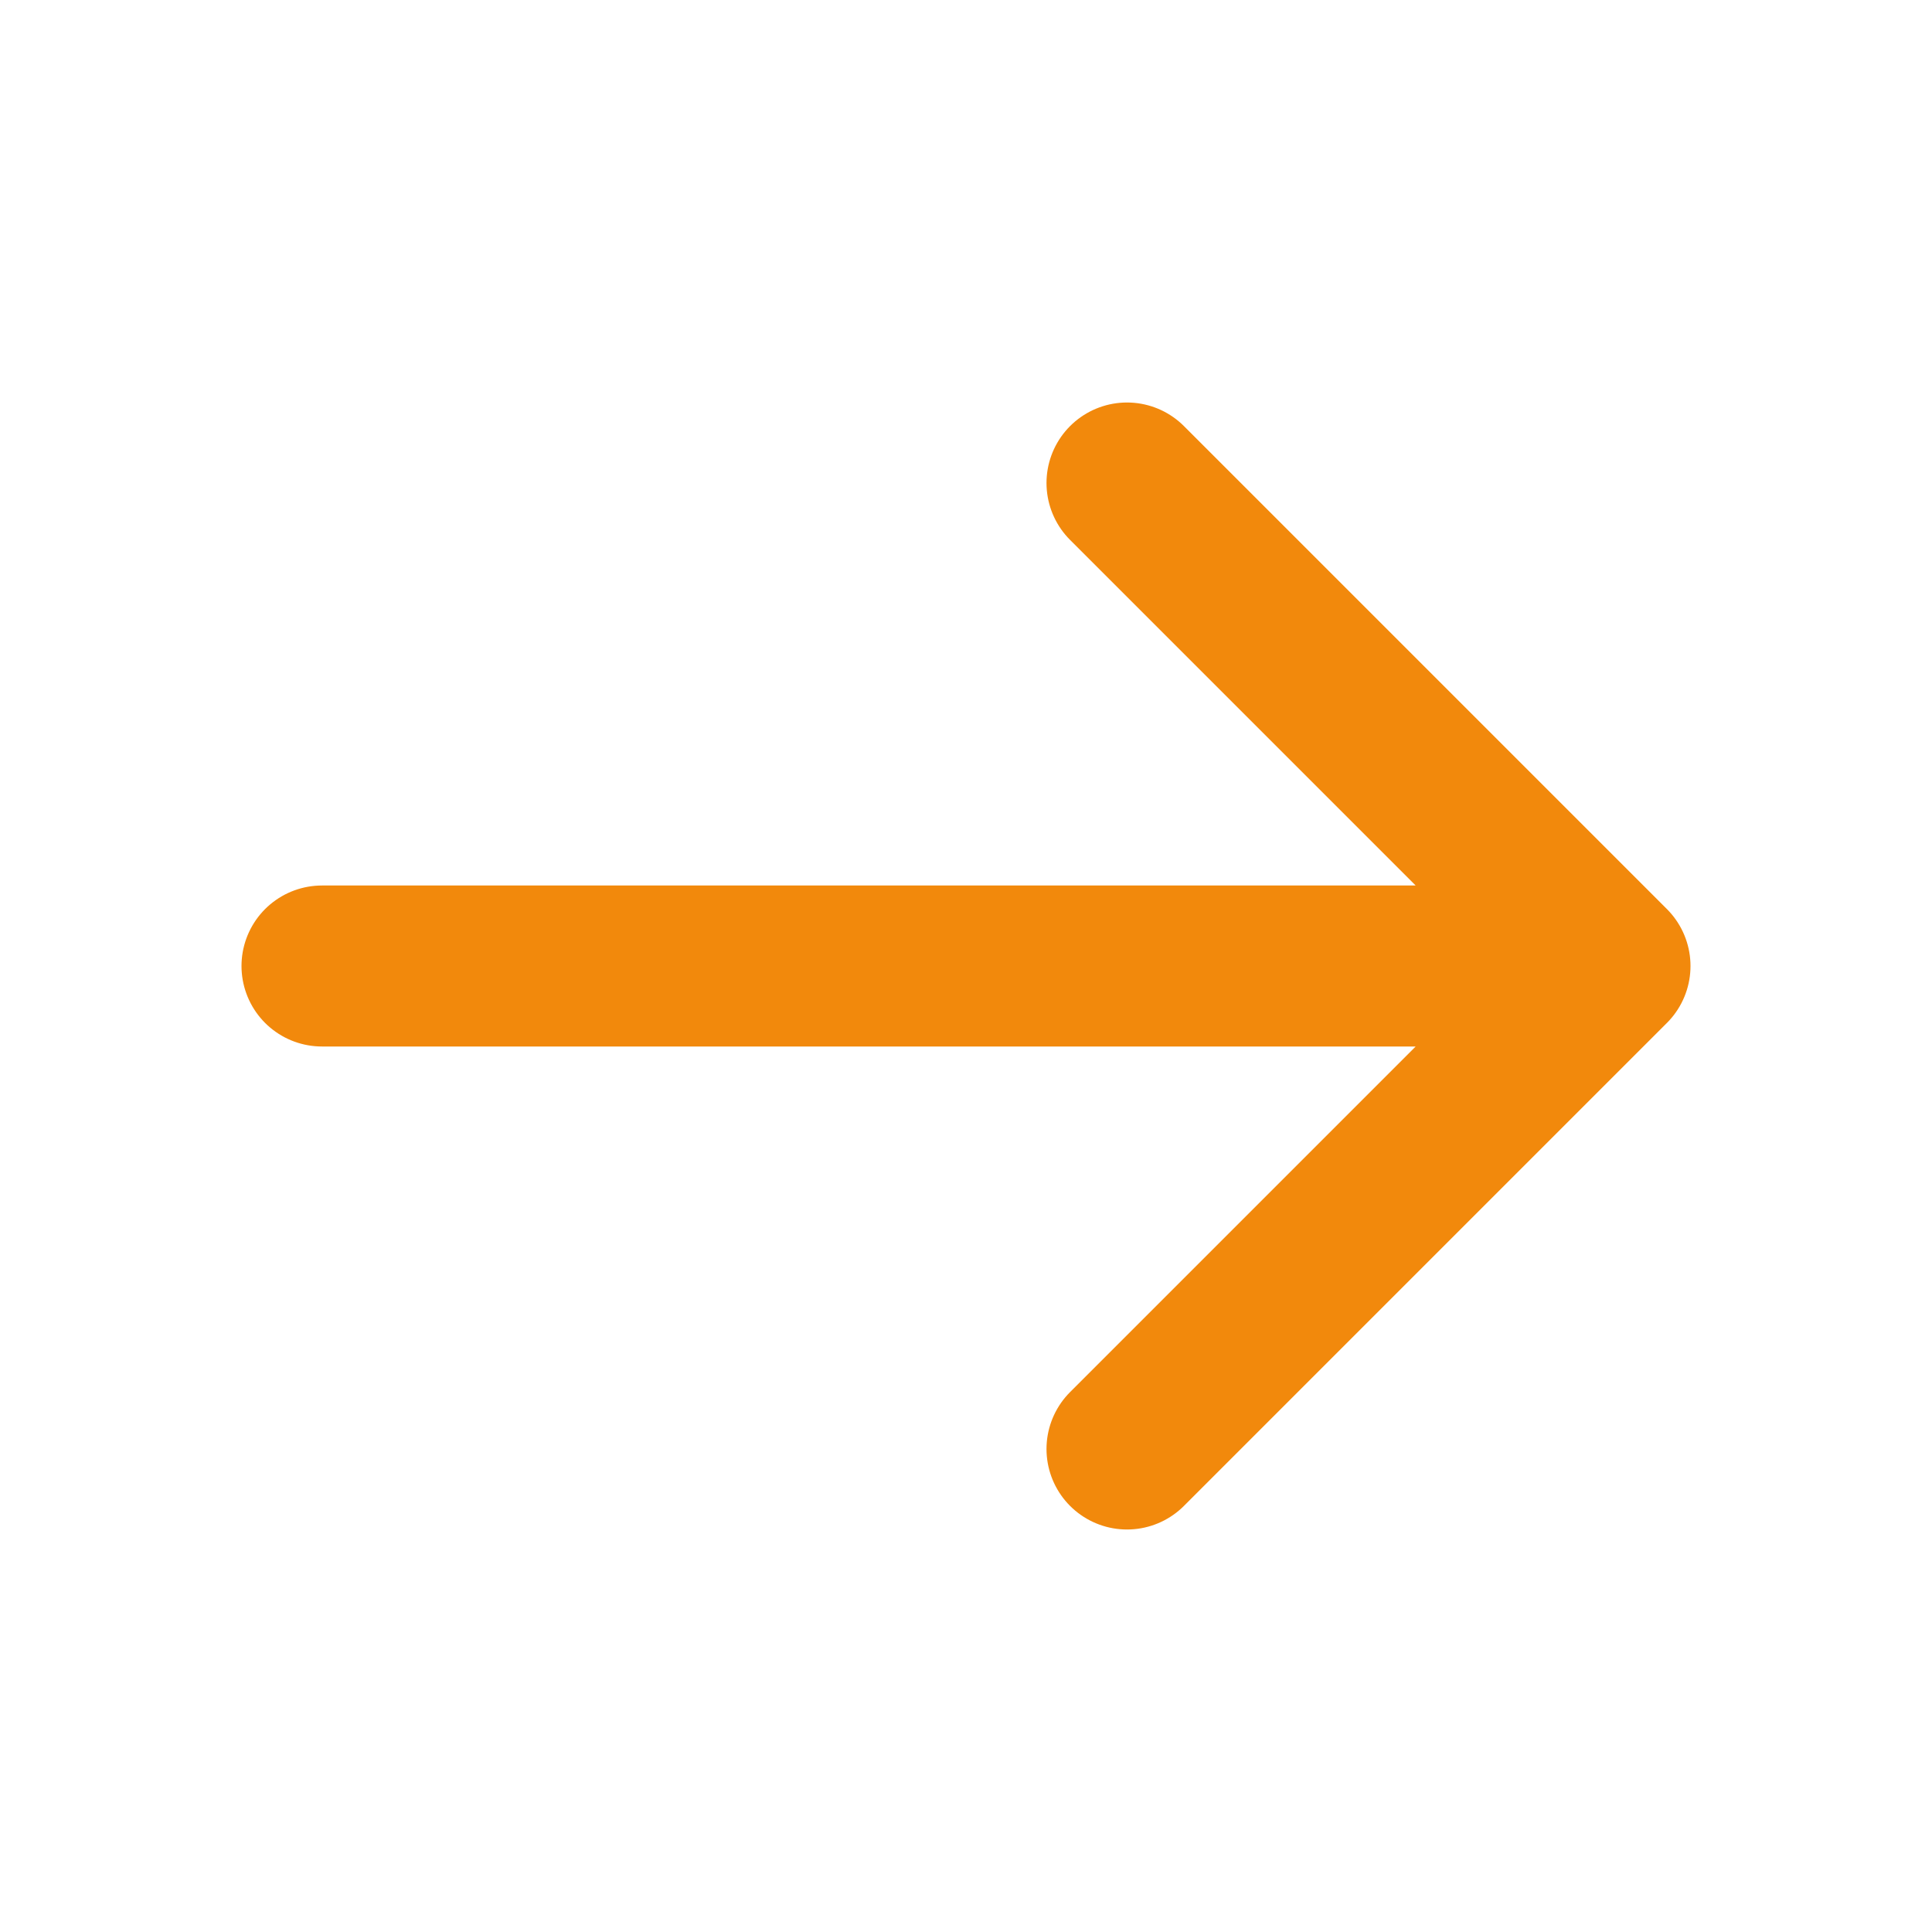 <svg width="24" height="24" viewBox="0 0 24 24" fill="none" xmlns="http://www.w3.org/2000/svg">
<path d="M4 12H20M20 12L14 6M20 12L14 18" stroke="#F2890C" stroke-width="2" stroke-linecap="round" stroke-linejoin="round"/>
</svg>
